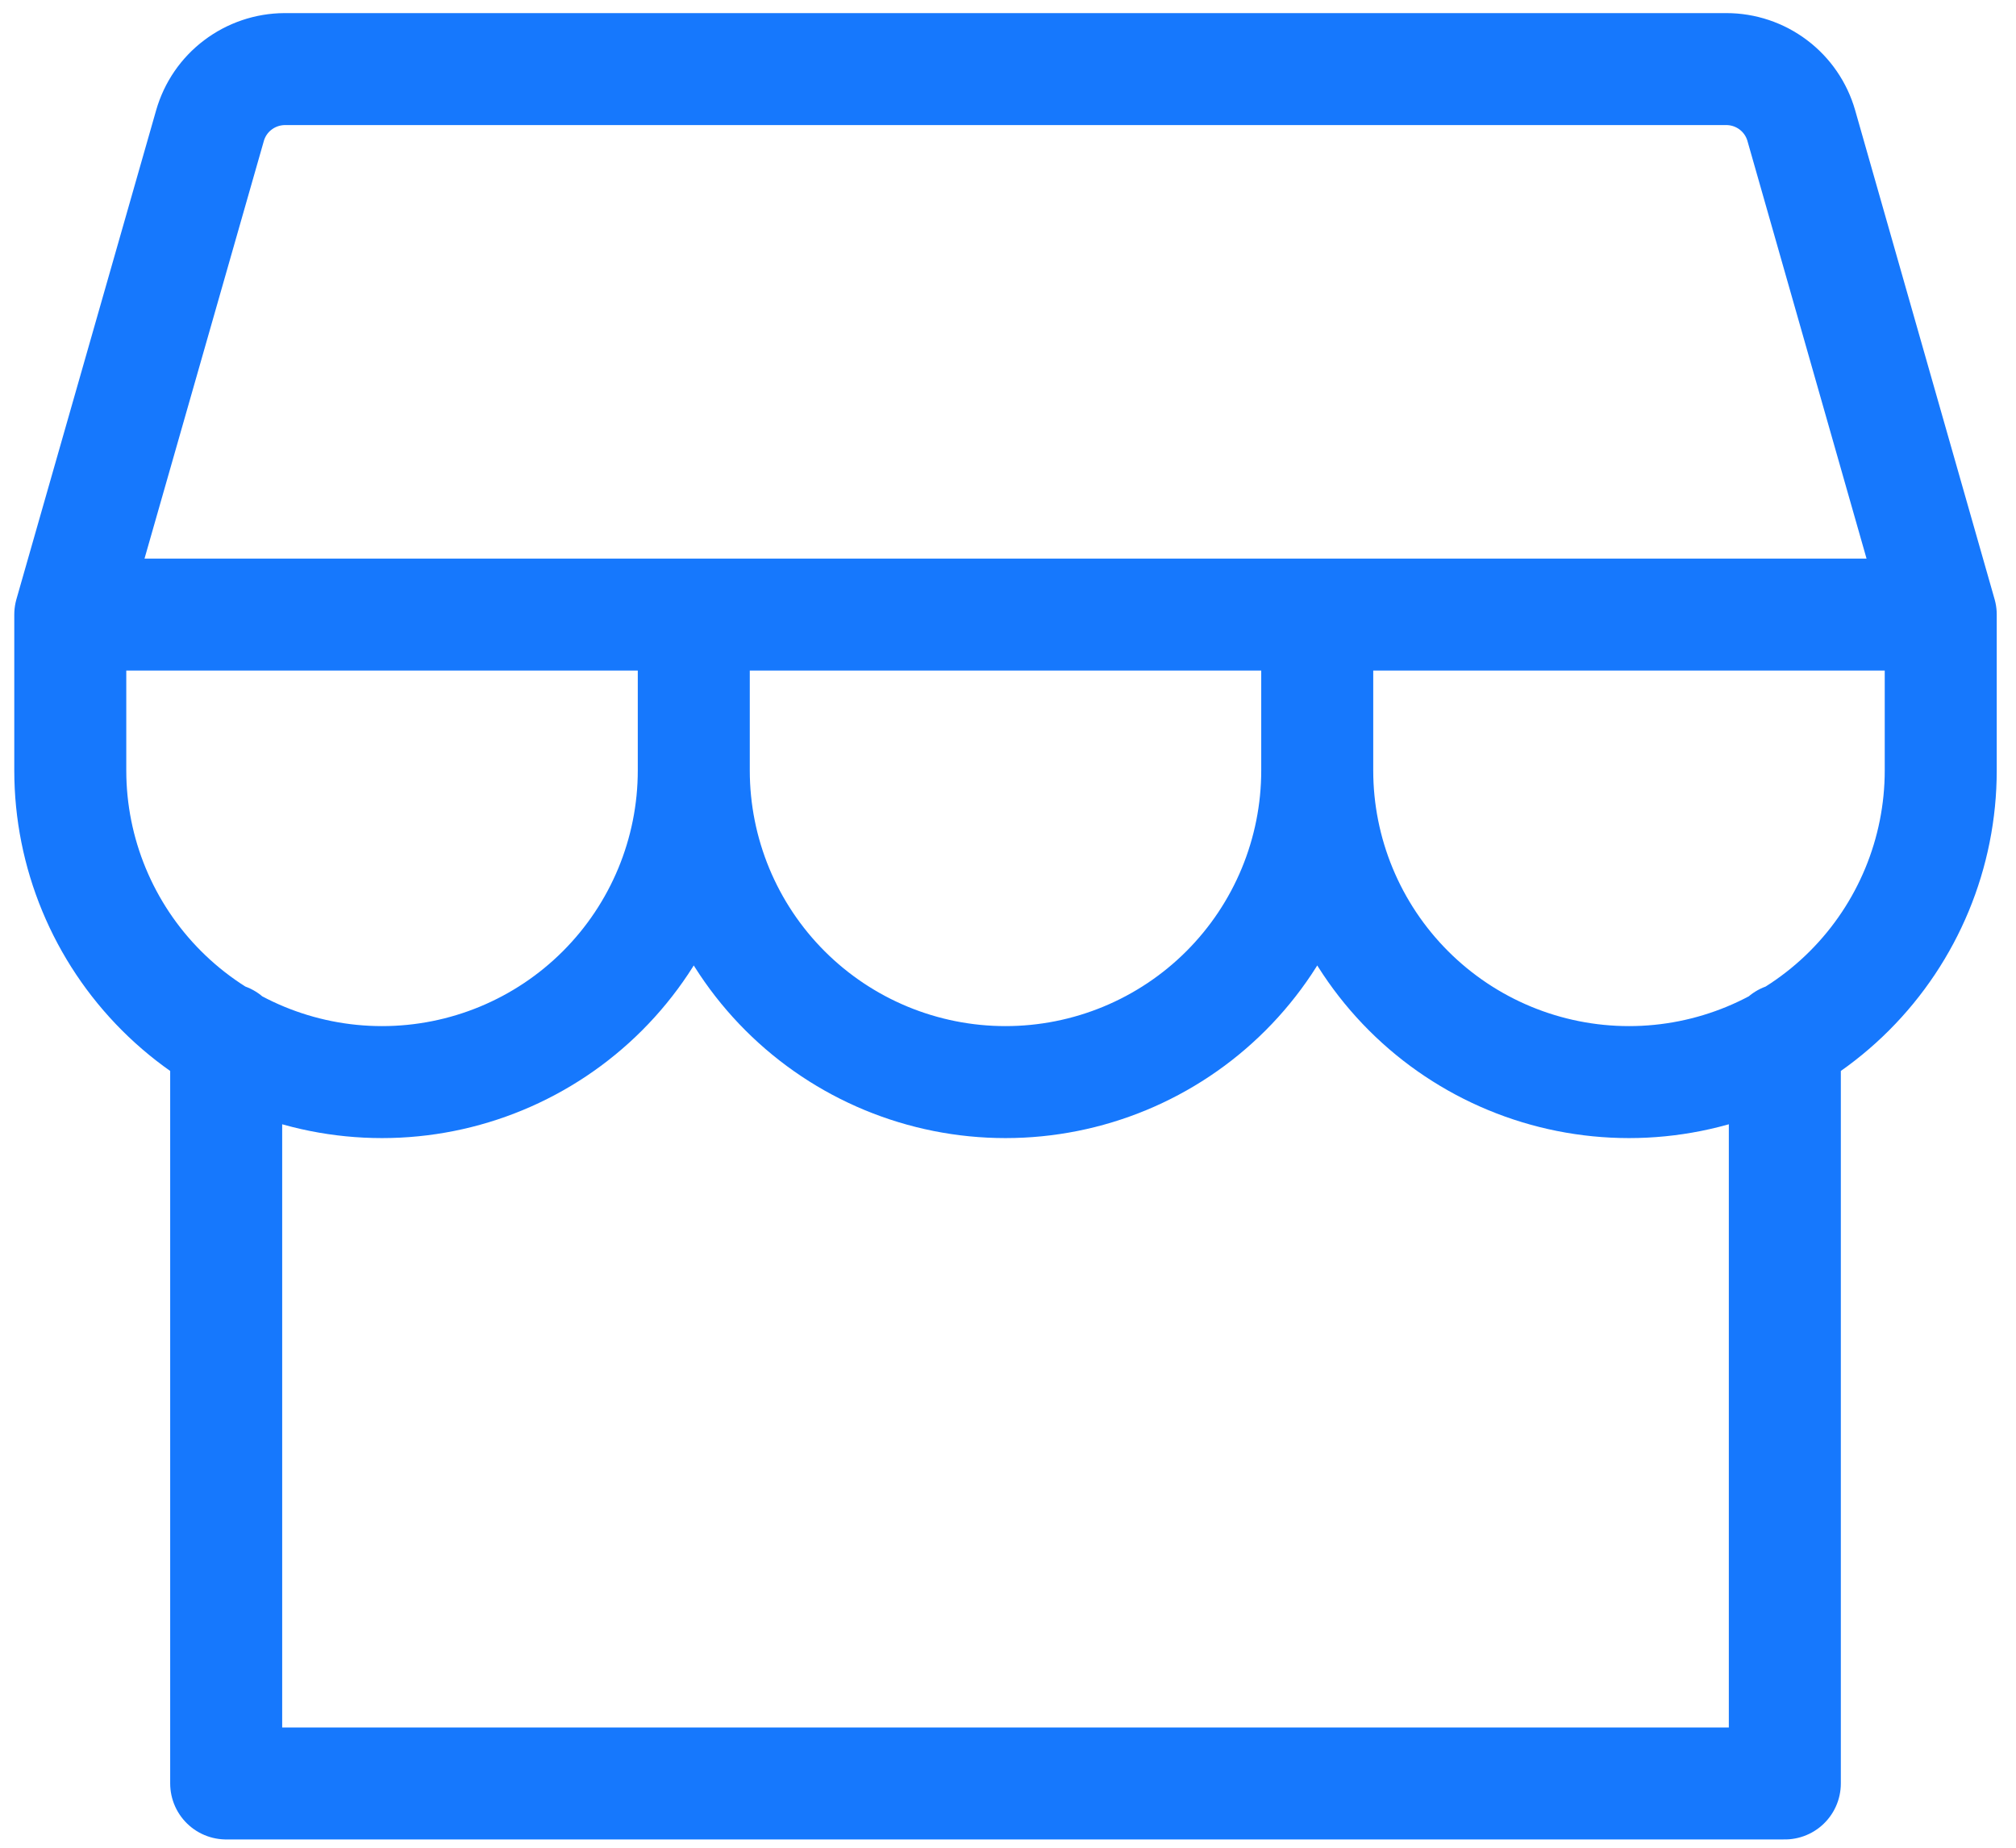 <svg width="36" height="33" viewBox="0 0 36 33" fill="none" xmlns="http://www.w3.org/2000/svg">
<path d="M4.039 18.559V31.852H31.872V18.559M34.656 10.976L32.166 2.243C32.083 1.953 31.908 1.697 31.666 1.515C31.425 1.333 31.131 1.234 30.828 1.234H5.082C4.781 1.236 4.488 1.335 4.248 1.517C4.007 1.698 3.833 1.954 3.75 2.243L1.255 10.976M34.656 10.976H1.255M34.656 10.976V13.76C34.656 15.236 34.069 16.652 33.025 17.696C31.981 18.74 30.565 19.326 29.089 19.326C27.613 19.326 26.197 18.74 25.153 17.696C24.109 16.652 23.522 15.236 23.522 13.76M1.255 10.976V13.76C1.255 15.236 1.842 16.652 2.886 17.696C3.93 18.74 5.345 19.326 6.822 19.326C8.298 19.326 9.714 18.74 10.758 17.696C11.802 16.652 12.389 15.236 12.389 13.76M12.389 10.976V13.76M12.389 13.76C12.389 15.236 12.975 16.652 14.019 17.696C15.063 18.74 16.479 19.326 17.955 19.326C19.432 19.326 20.848 18.74 21.892 17.696C22.936 16.652 23.522 15.236 23.522 13.76M23.522 10.976V13.76" stroke="#1678FD" stroke-width="2" stroke-linecap="round" stroke-linejoin="round"/>
</svg>
